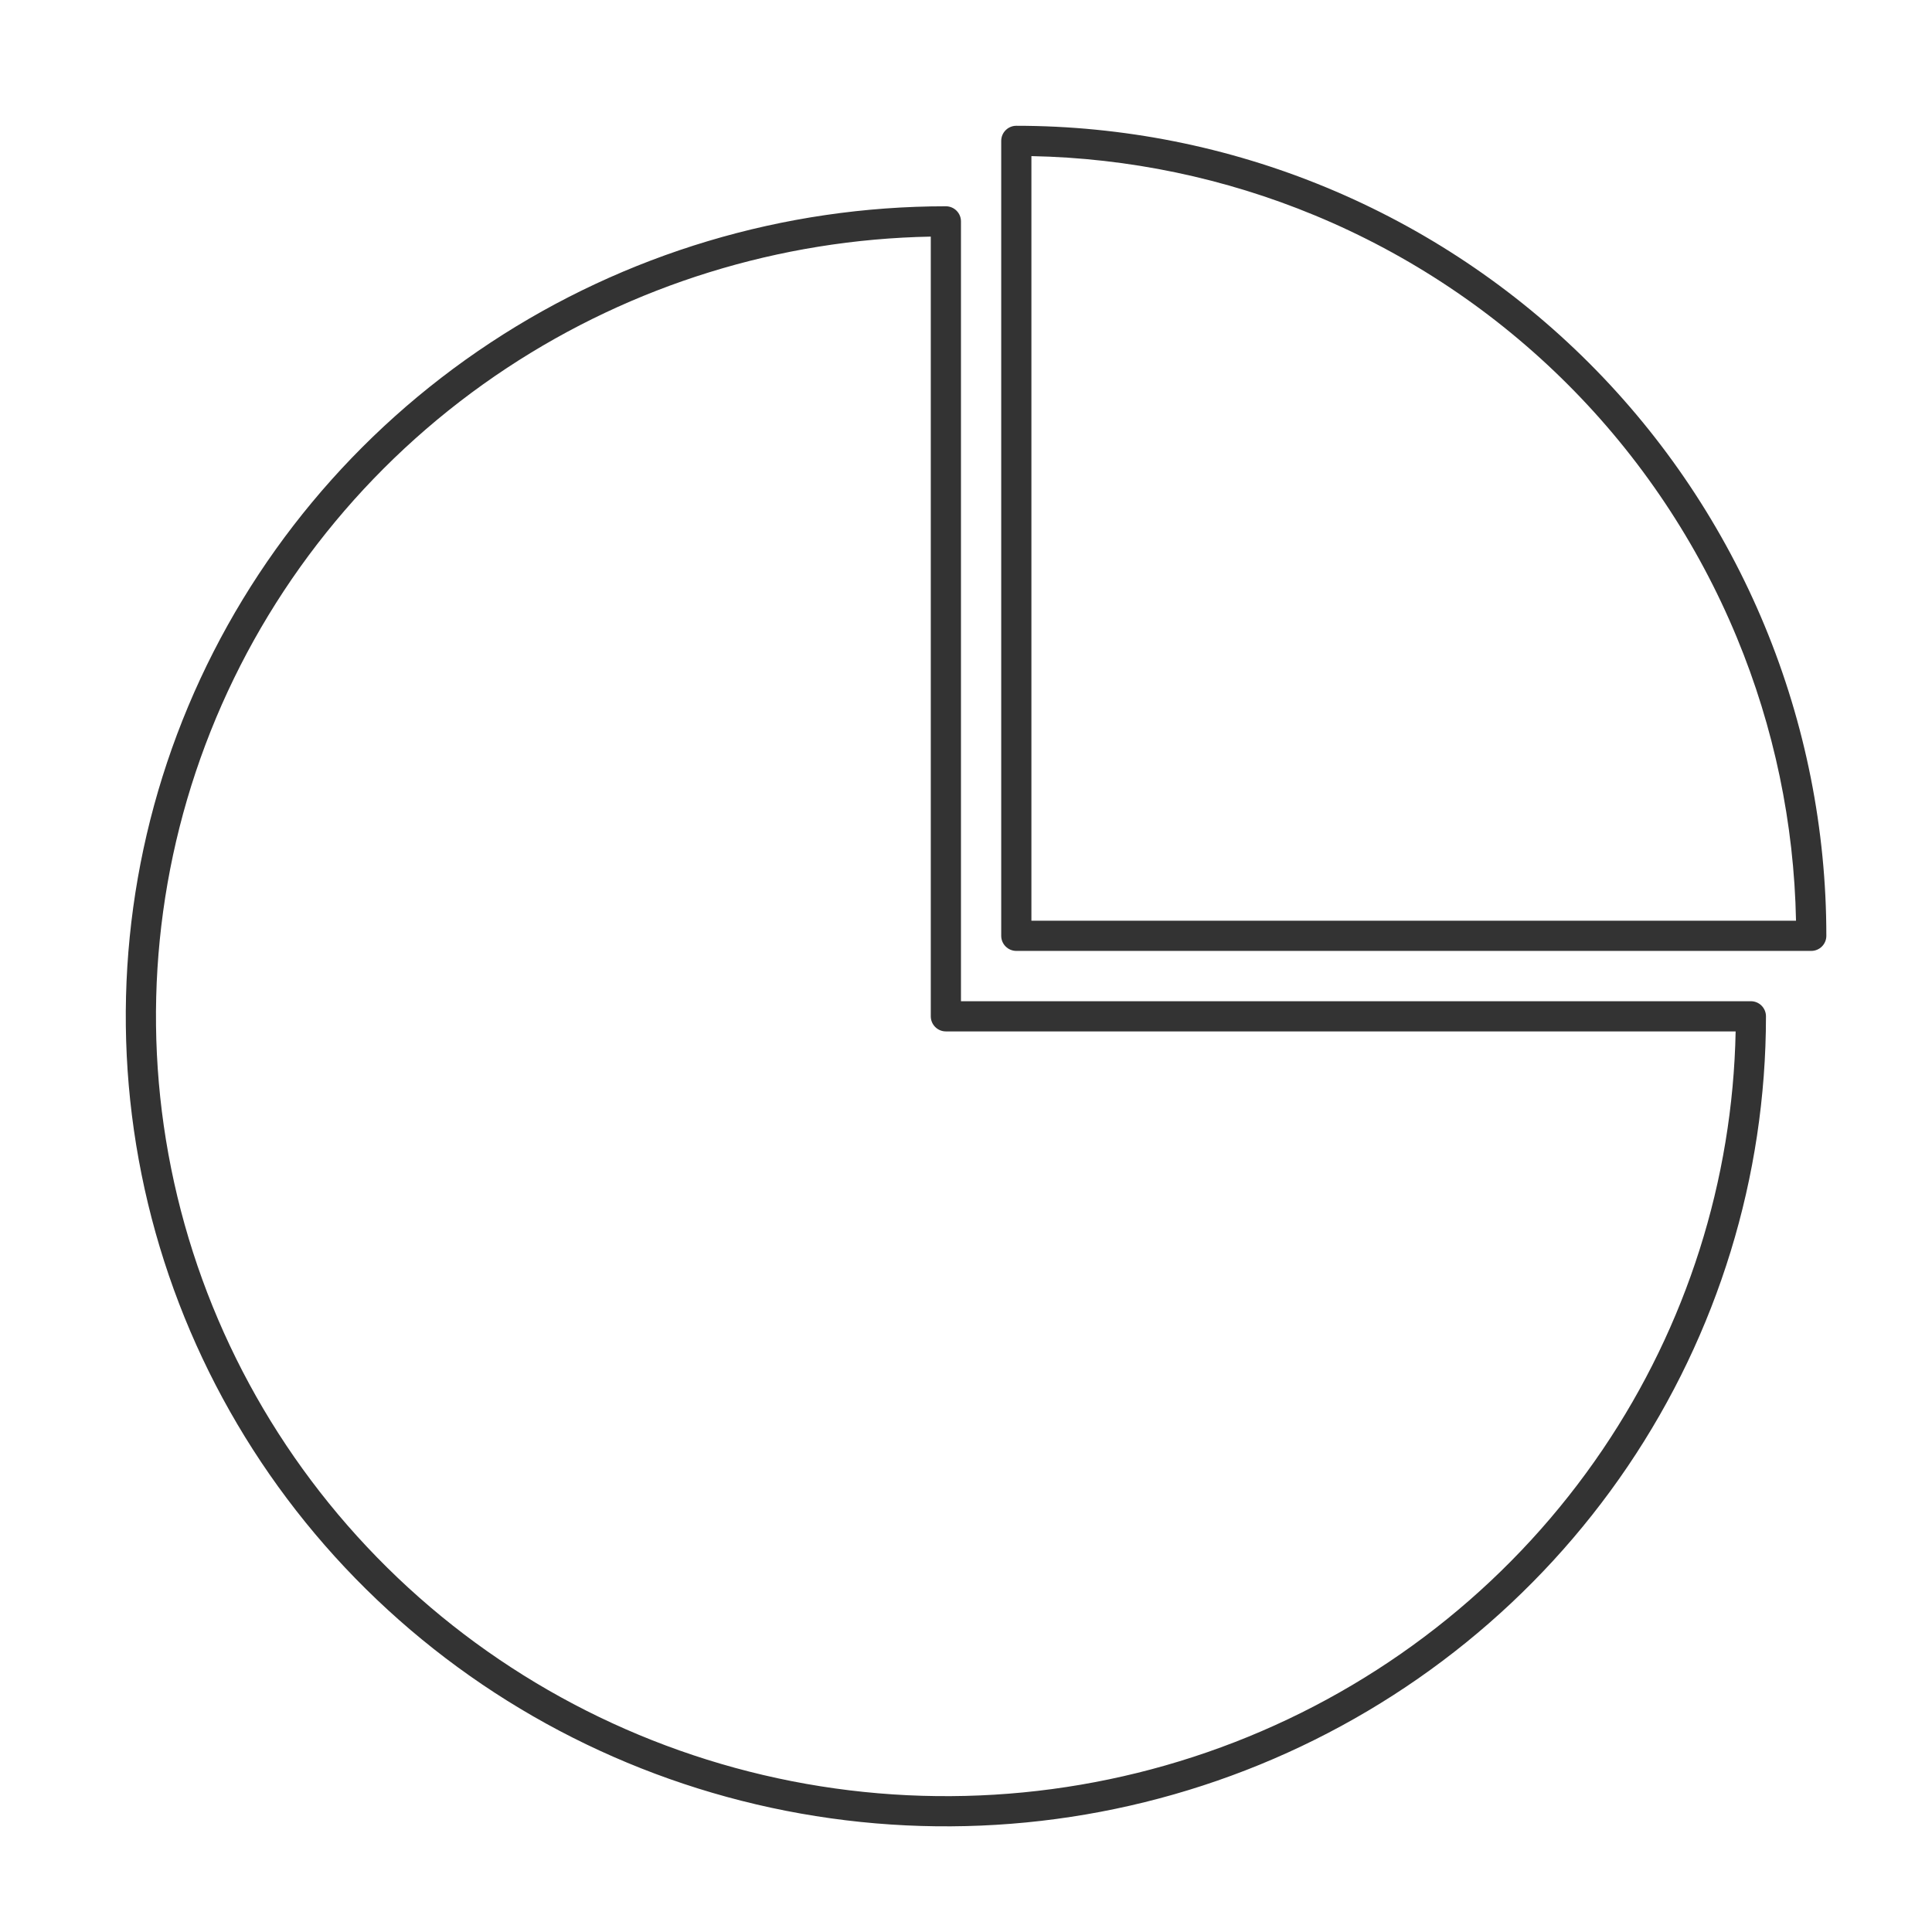 <?xml version="1.0" encoding="UTF-8"?> <svg xmlns="http://www.w3.org/2000/svg" width="96" height="96" viewBox="0 0 96 96" fill="none"><path fill-rule="evenodd" clip-rule="evenodd" d="M49.97 6.47C50.11 6.329 50.301 6.25 50.5 6.25C55.786 6.25 61.02 7.291 65.903 9.314C70.786 11.337 75.224 14.301 78.961 18.039C82.699 21.776 85.663 26.214 87.686 31.097C89.709 35.98 90.75 41.214 90.75 46.5C90.75 46.914 90.414 47.25 90 47.25H50.5C50.086 47.25 49.75 46.914 49.75 46.5L49.75 7C49.75 6.801 49.829 6.61 49.97 6.47ZM51.25 7.757L51.25 45.75H89.243C89.149 40.917 88.152 36.141 86.3 31.671C84.353 26.97 81.499 22.698 77.9 19.1C74.302 15.501 70.03 12.647 65.329 10.7C60.859 8.848 56.083 7.851 51.25 7.757ZM24.364 17.031C31.065 12.609 38.943 10.25 47 10.25C47.414 10.25 47.75 10.586 47.75 11L47.75 49.75L87 49.75C87.199 49.75 87.39 49.829 87.53 49.97C87.671 50.11 87.75 50.301 87.75 50.5C87.75 58.463 85.359 66.246 80.88 72.865C76.401 79.484 70.036 84.642 62.591 87.687C55.146 90.733 46.955 91.529 39.052 89.977C31.149 88.425 23.888 84.593 18.189 78.964C12.489 73.336 8.606 66.164 7.033 58.354C5.46 50.545 6.268 42.45 9.353 35.094C12.439 27.738 17.663 21.453 24.364 17.031ZM46.25 11.757C38.747 11.899 31.437 14.161 25.19 18.283C18.735 22.542 13.706 28.595 10.736 35.674C7.767 42.754 6.99 50.543 8.504 58.058C10.018 65.573 13.754 72.477 19.243 77.897C24.731 83.317 31.725 87.009 39.341 88.505C46.957 90.001 54.85 89.233 62.023 86.299C69.197 83.365 75.326 78.397 79.638 72.025C83.808 65.861 86.098 58.65 86.243 51.25L47 51.25C46.586 51.25 46.25 50.914 46.25 50.5L46.25 11.757Z" fill="#333333"></path></svg> 